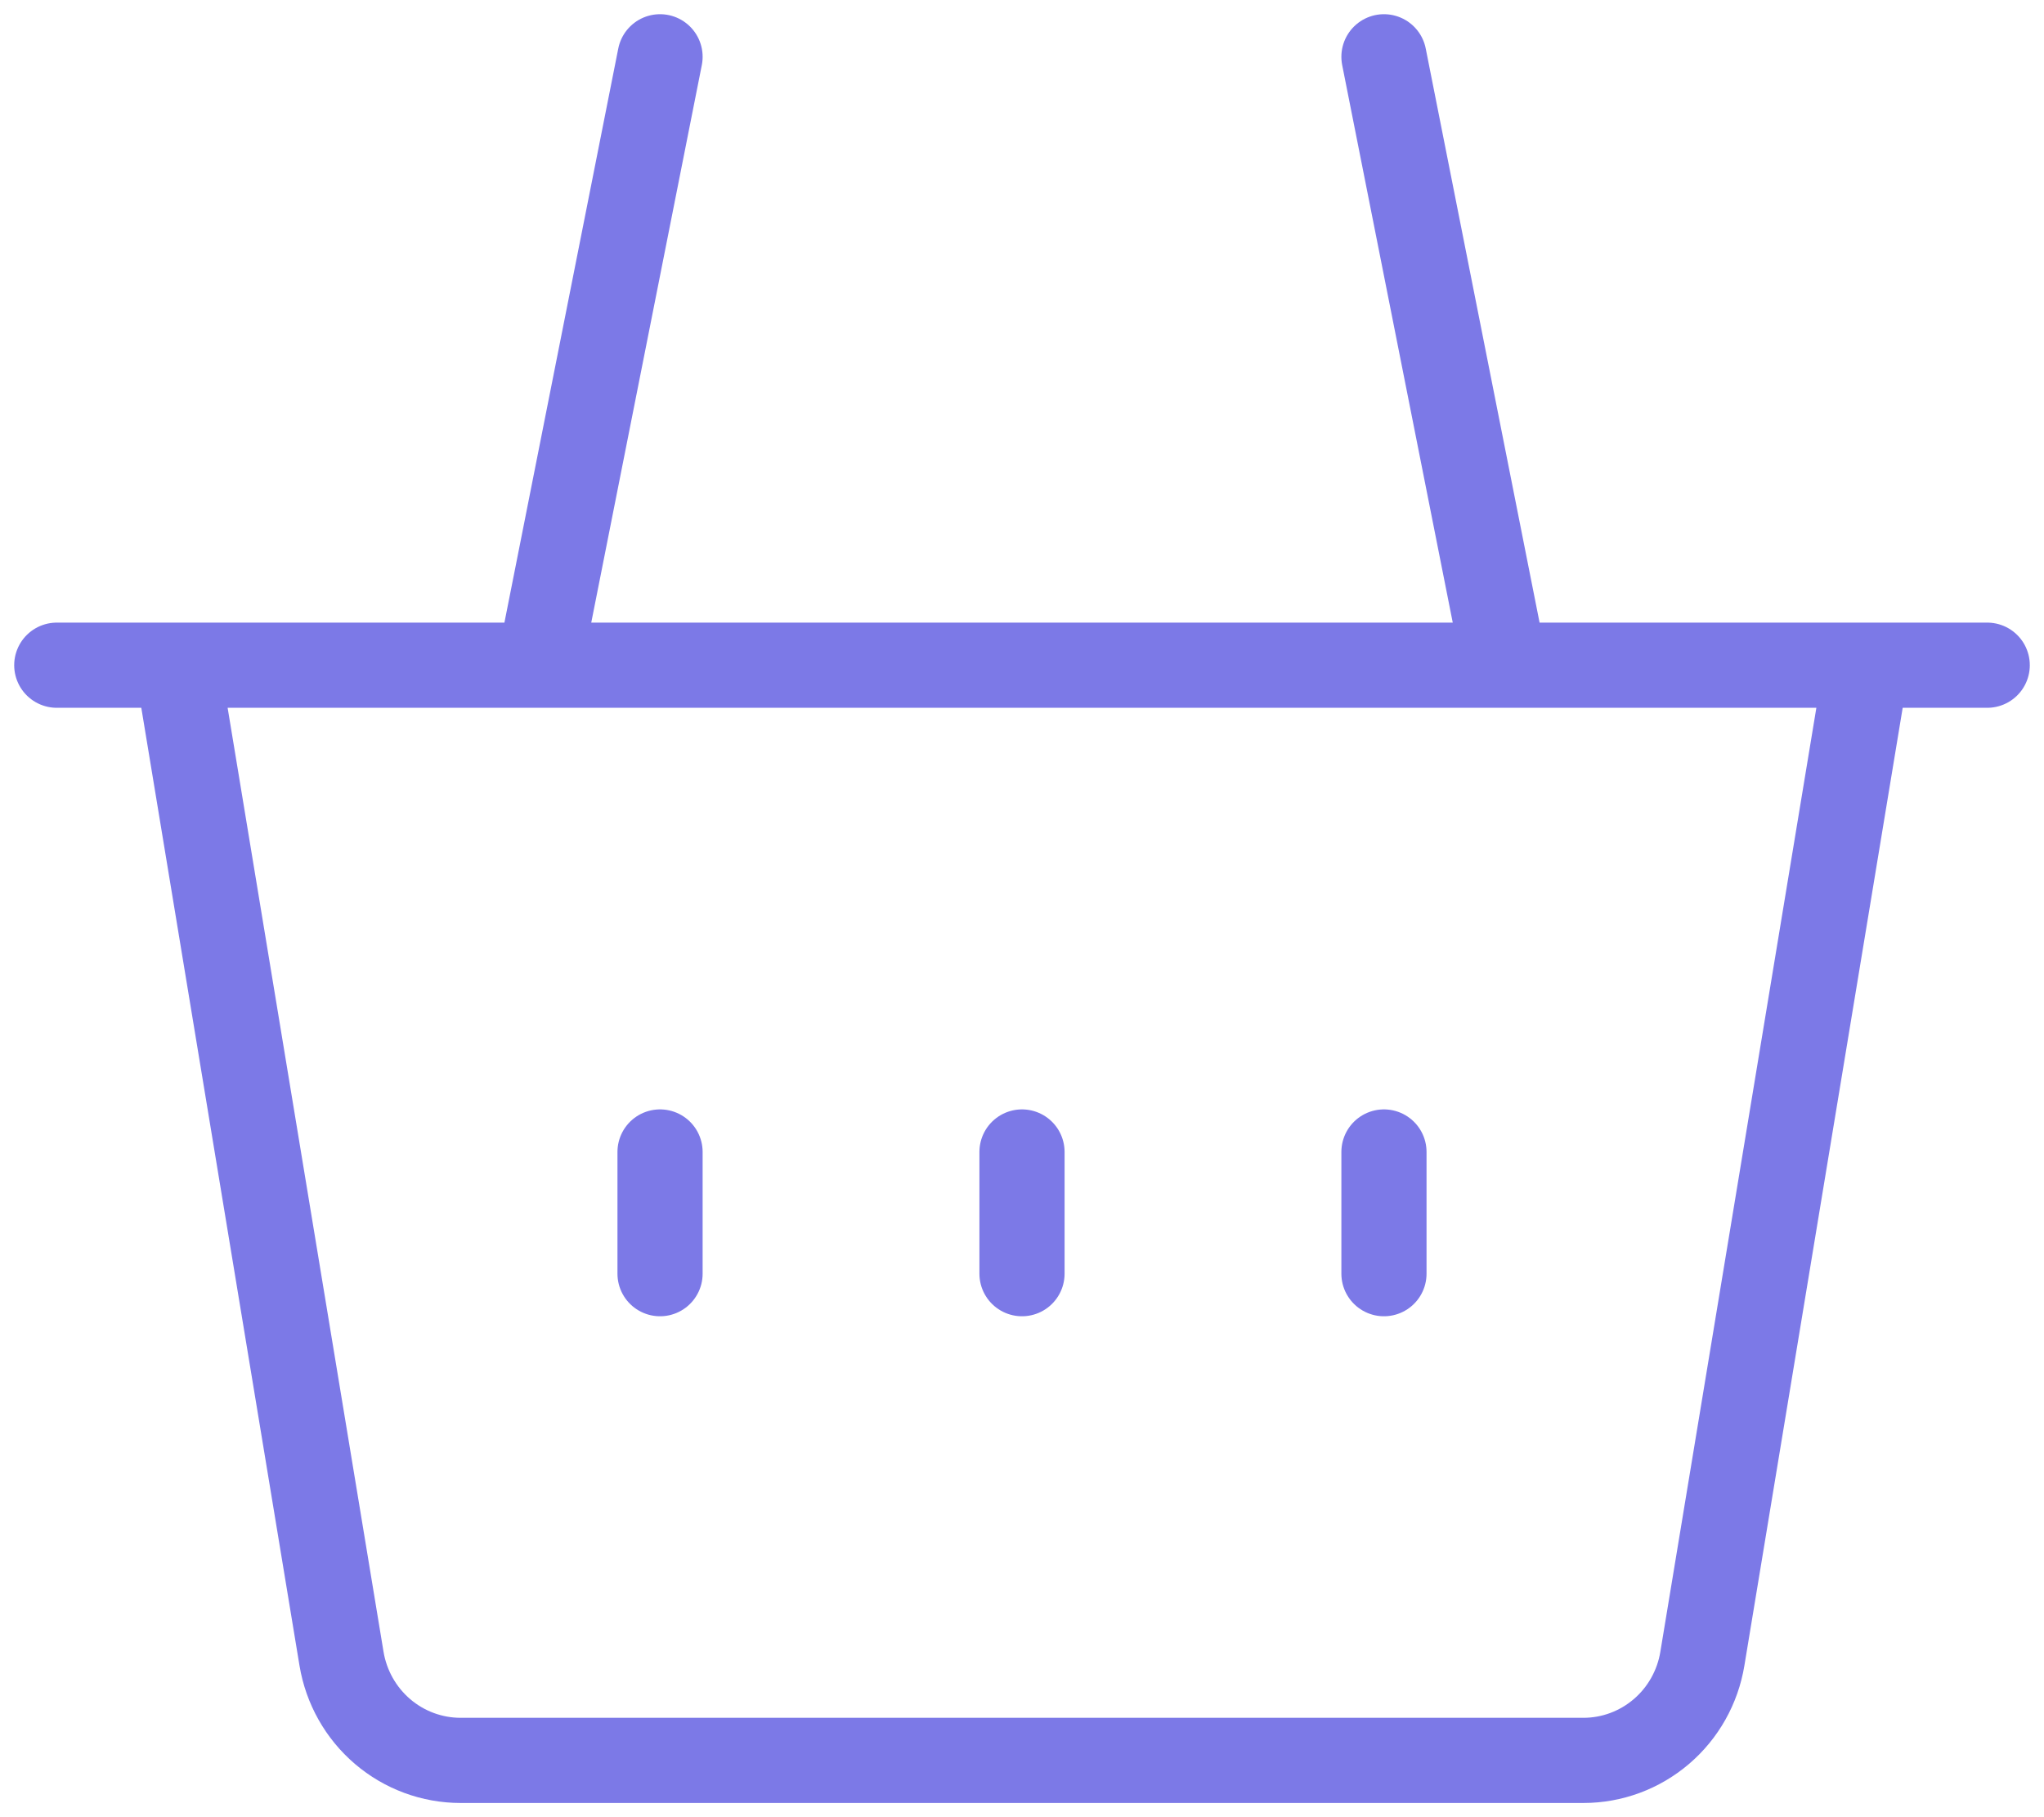 <svg width="36" height="32" viewBox="0 0 36 32" fill="none" xmlns="http://www.w3.org/2000/svg">
<path d="M3.125 11.714L6.015 29.209C6.098 29.709 6.354 30.164 6.738 30.492C7.122 30.82 7.609 31 8.113 31H27.888C28.391 31 28.877 30.82 29.261 30.492C29.645 30.164 29.901 29.709 29.983 29.209L32.875 11.714M3.125 11.714H9.5M3.125 11.714H1M32.875 11.714H26.5M32.875 11.714H35M9.5 11.714L11.625 1M9.5 11.714H26.5M26.5 11.714L24.375 1M11.625 20.286V22.429M24.375 20.286V22.429M18 20.286V22.429" stroke="#7C79E7" stroke-width="1.5" stroke-linecap="round" stroke-linejoin="round"/>
</svg>
